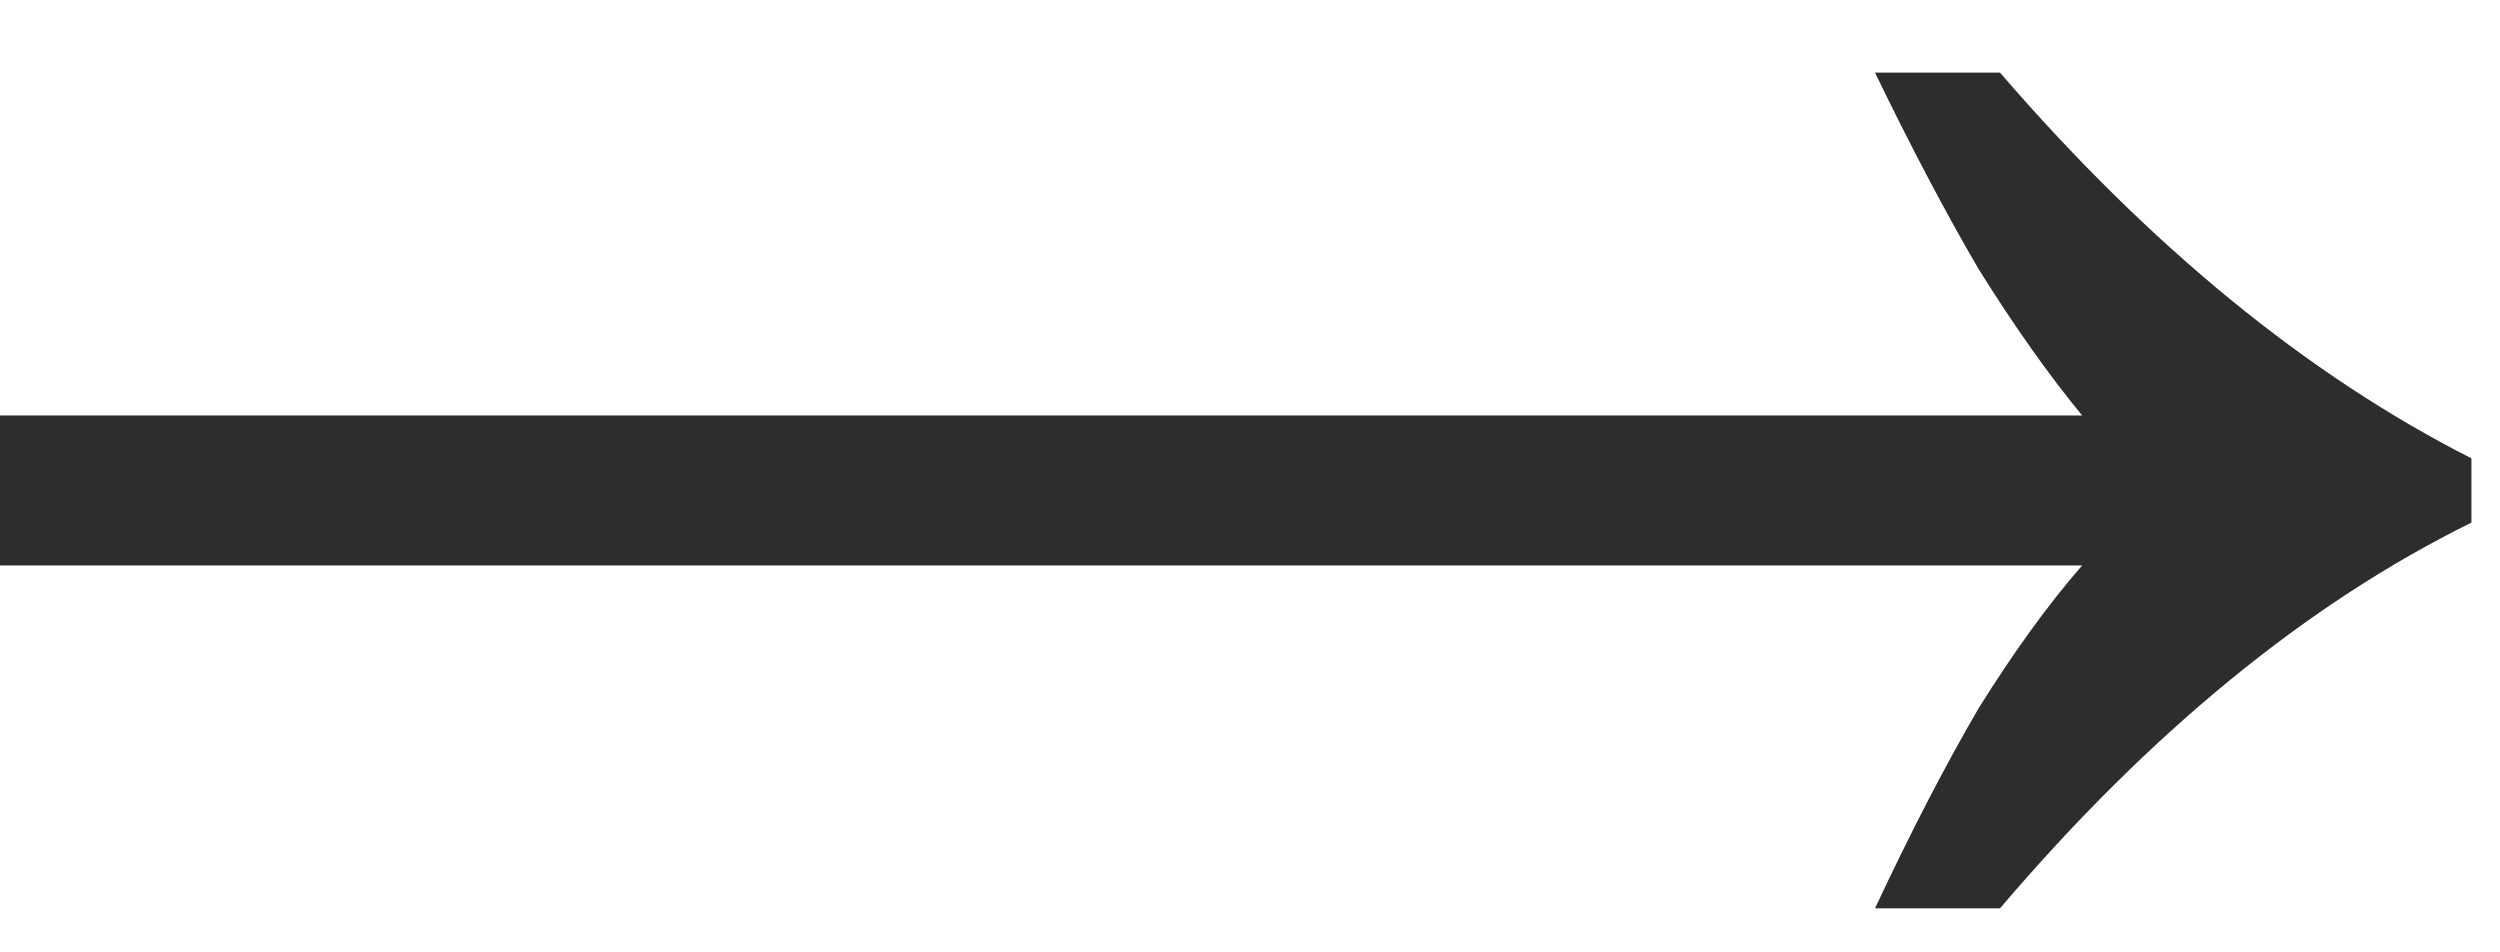 <svg width="21" height="8" viewBox="0 0 21 8" fill="none" xmlns="http://www.w3.org/2000/svg">
<path d="M15.75 7.63C16.05 6.99 16.34 6.43 16.62 5.95C16.92 5.47 17.21 5.07 17.49 4.75H0V3.49H17.49C17.21 3.15 16.92 2.74 16.62 2.26C16.34 1.78 16.05 1.23 15.75 0.61H16.8C18.06 2.07 19.38 3.15 20.76 3.85V4.39C19.38 5.07 18.06 6.15 16.8 7.63H15.75Z" fill="#2D2D2D"/>
</svg>
